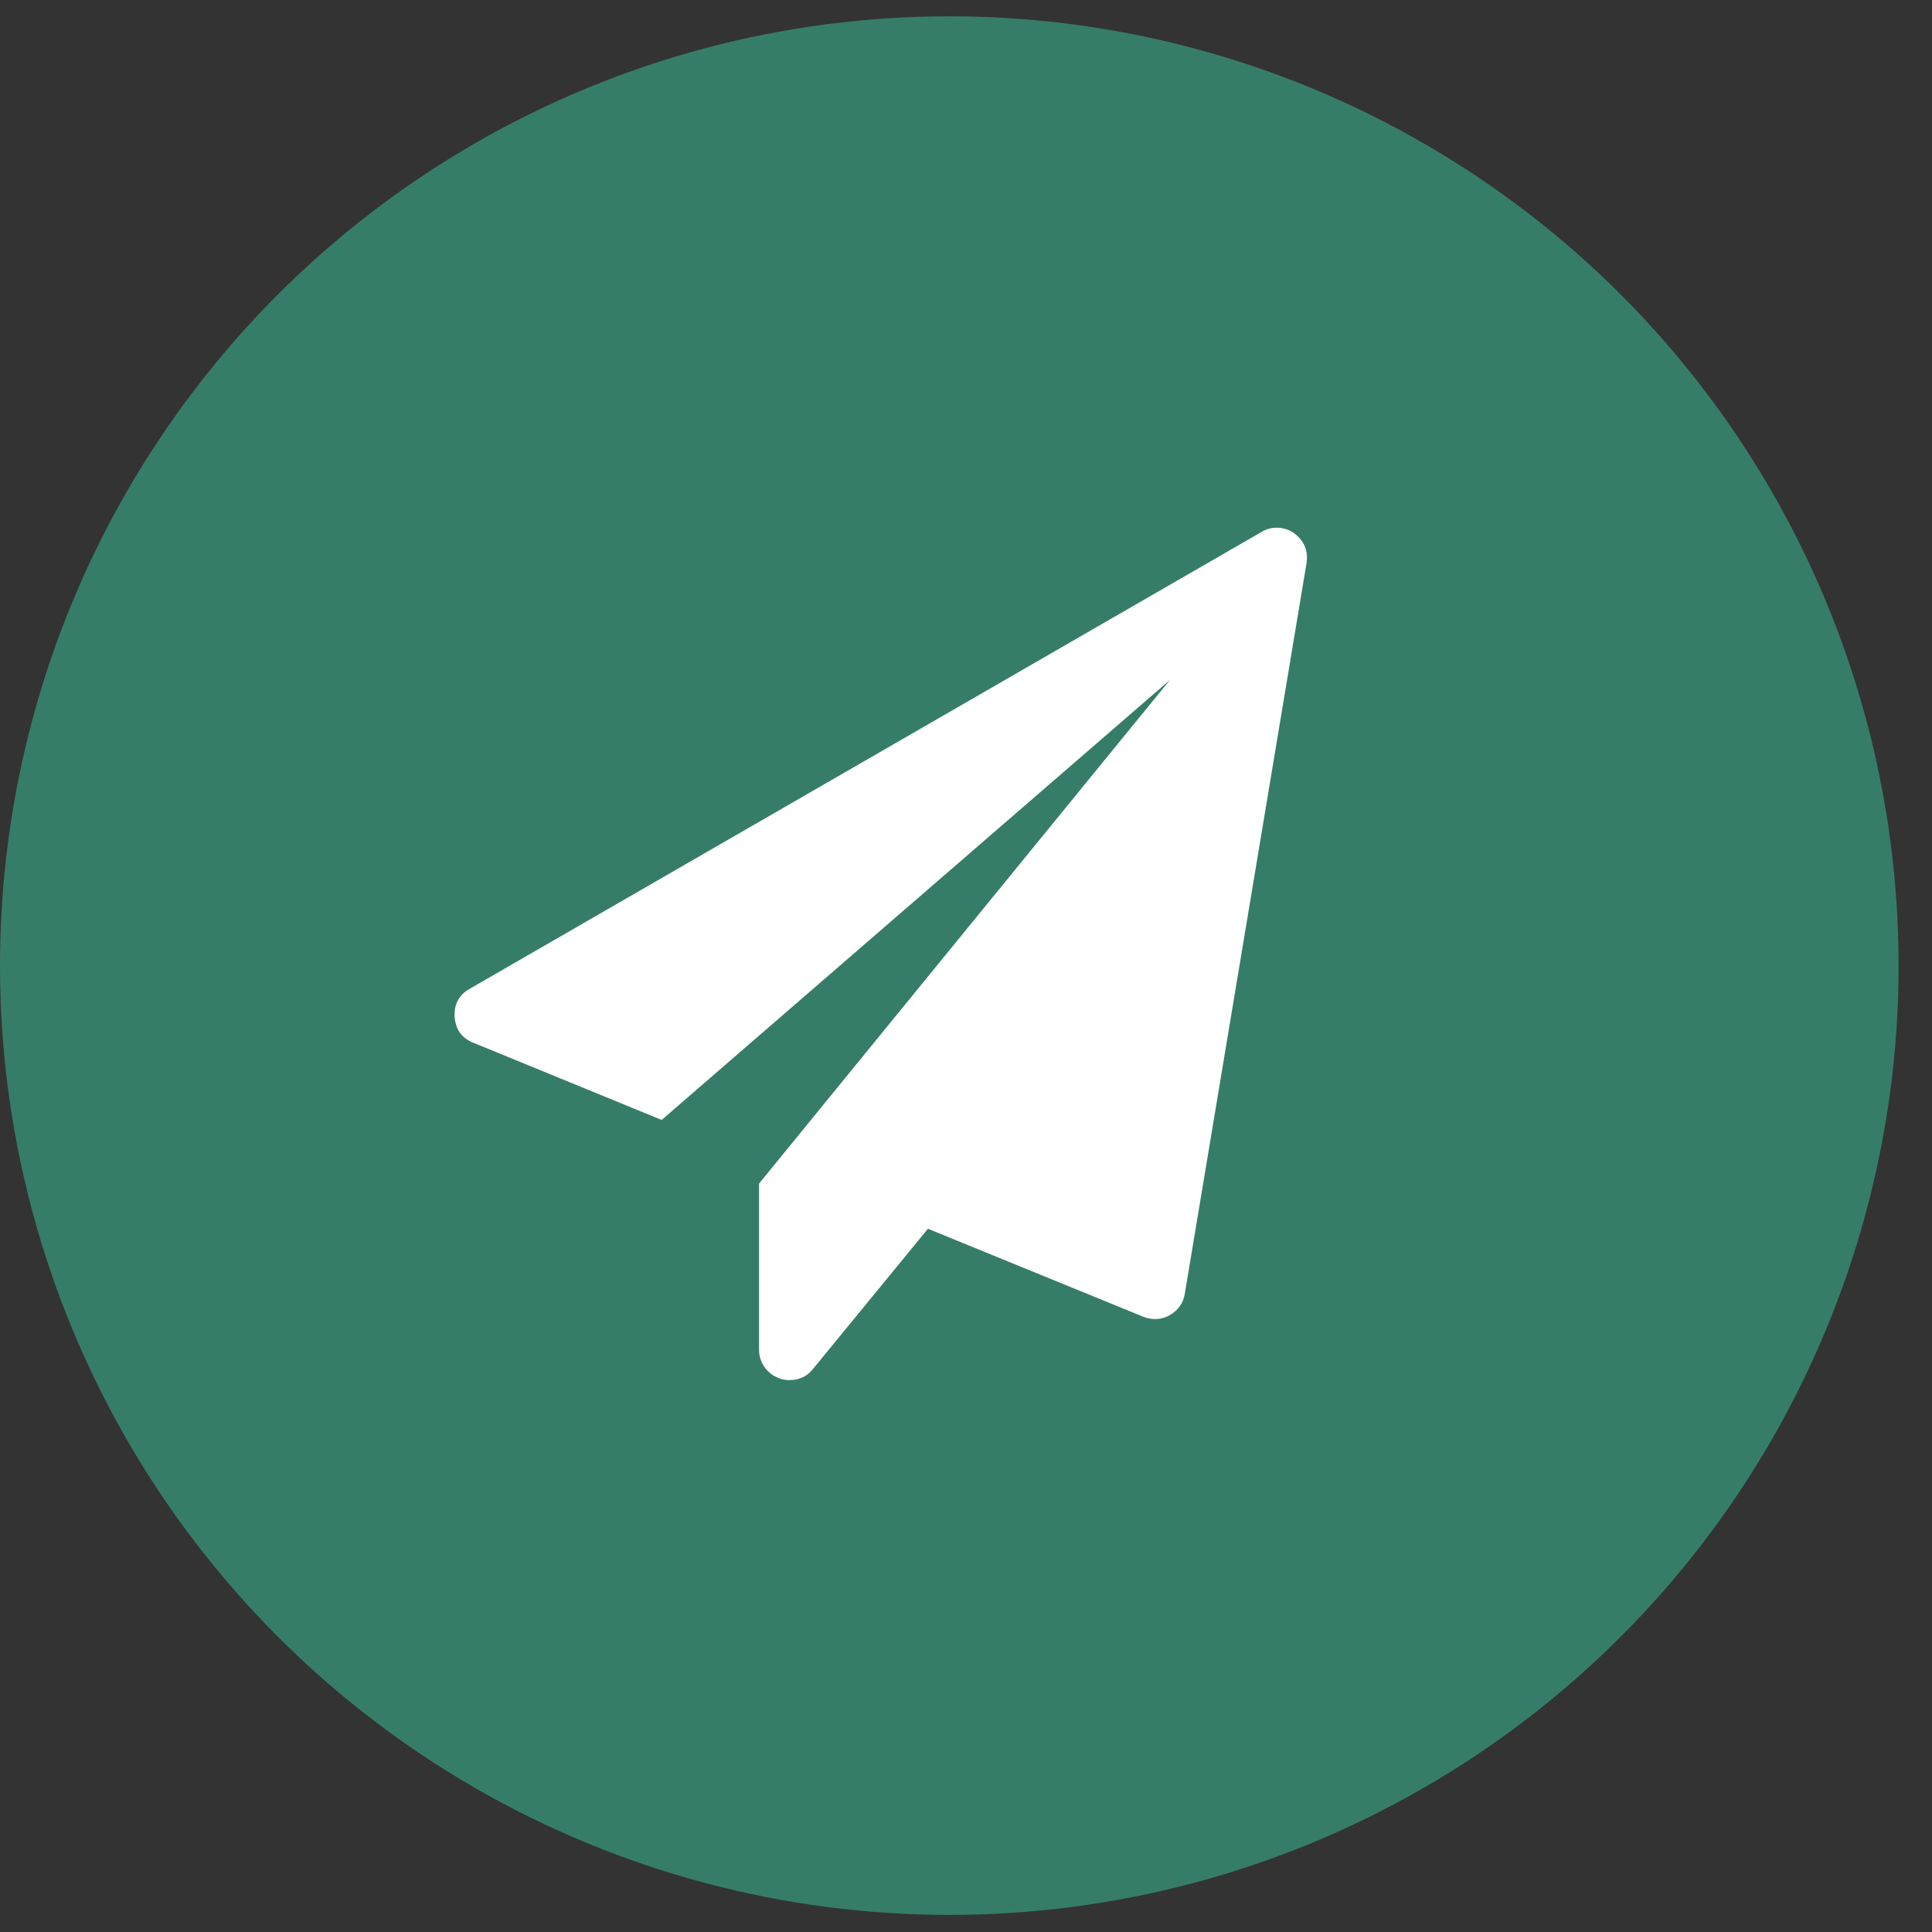 <svg width="34" height="34" viewBox="0 0 34 34" fill="none" xmlns="http://www.w3.org/2000/svg">
<rect x="0" y="0" width="34" height="34" fill="#333333" stroke="none"/>
<circle cx="16.706" cy="16.993" r="16.706" fill="#367D69"/>
<path d="M22.766 9.378C22.951 9.513 23.026 9.69 22.992 9.914L20.85 22.771C20.822 22.933 20.733 23.06 20.581 23.147C20.503 23.192 20.415 23.213 20.322 23.213C20.259 23.213 20.193 23.2 20.121 23.173L16.33 21.624L14.305 24.094C14.203 24.223 14.067 24.287 13.893 24.287C13.821 24.287 13.759 24.275 13.709 24.254C13.603 24.215 13.518 24.149 13.453 24.057C13.389 23.965 13.358 23.862 13.358 23.751V20.829L20.59 11.965L11.644 19.709L8.336 18.353C8.13 18.275 8.019 18.121 8.001 17.893C7.989 17.669 8.079 17.506 8.27 17.399L22.198 9.363C22.281 9.312 22.371 9.287 22.466 9.287C22.577 9.287 22.679 9.318 22.768 9.378H22.766Z" fill="white"/>
</svg>
